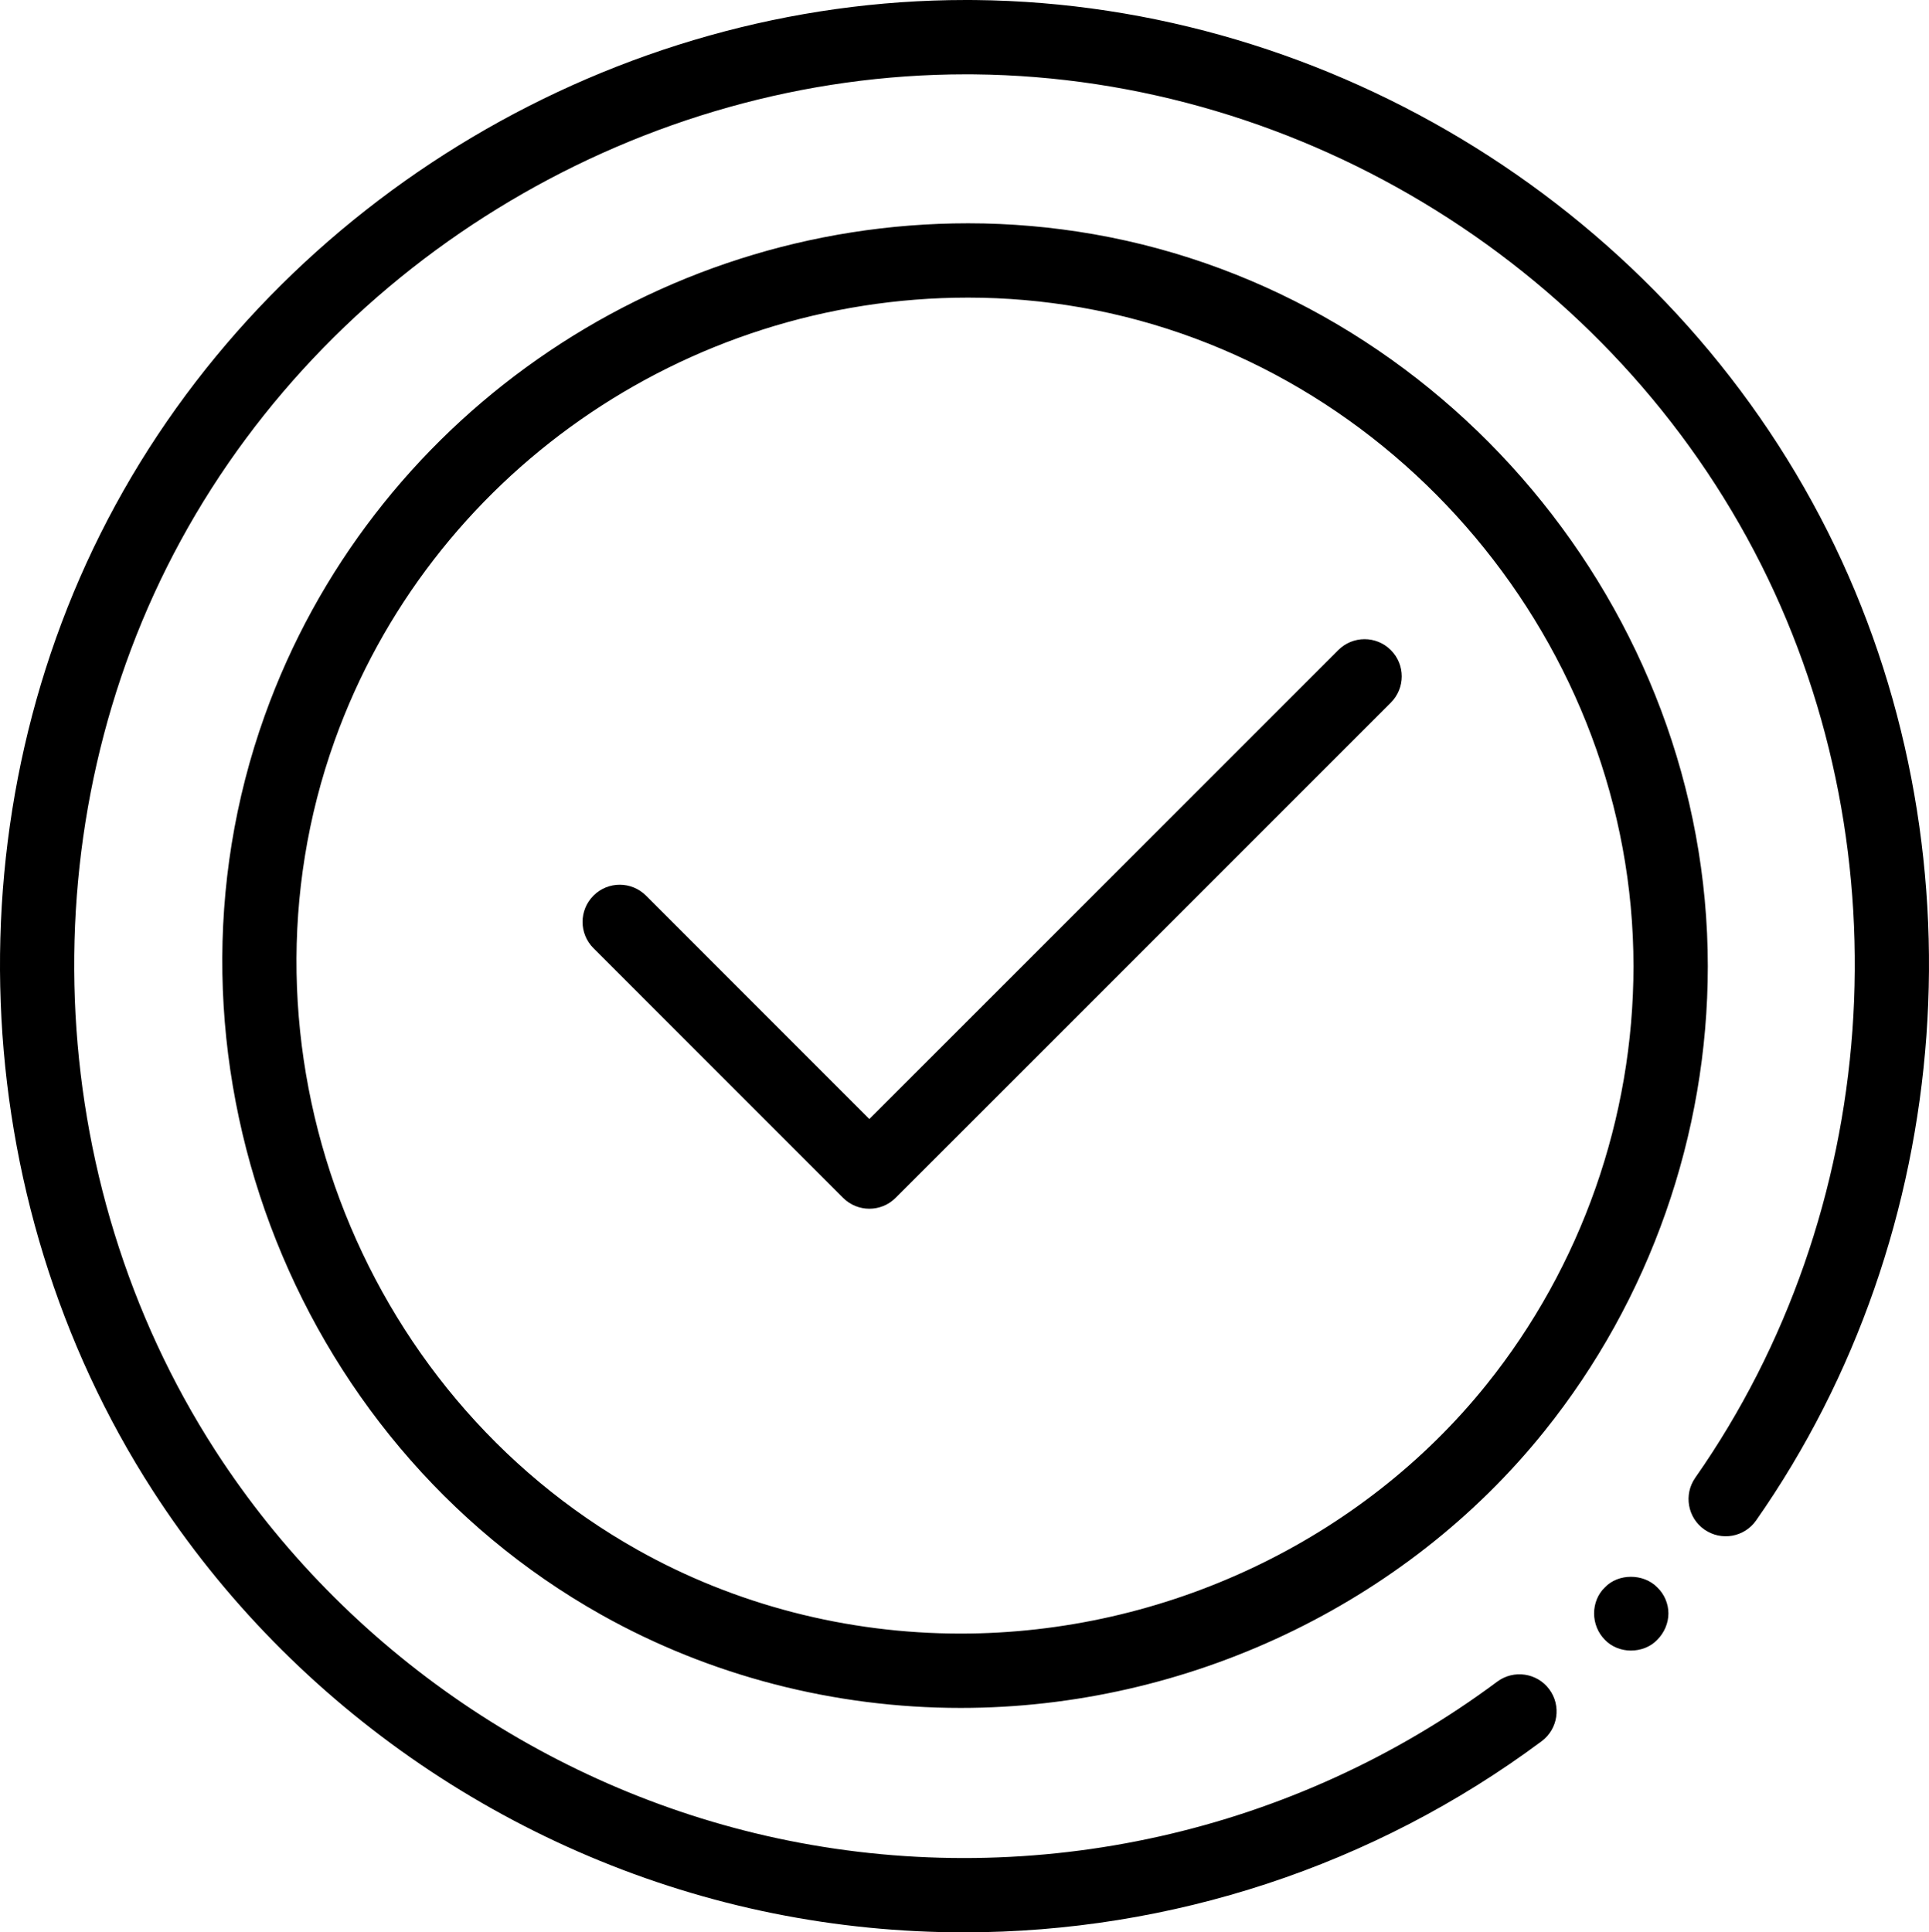 <svg id="icon_snarvei_sentralgodkjenning" xmlns="http://www.w3.org/2000/svg" viewBox="0 0 415.26 416"><path id="snarvei_sentralgodkjenning_diplom" fill="currentColor" d="M393.459,114.44C358.907,45.696,286.866,.784,209.915,.008c-.672-.008-1.336-.008-2-.008C132.642,0,60.97,42.488,24.89,108.664-11.006,174.488-7.854,257.816,32.906,320.936c30.216,46.8,78.904,79.952,133.576,90.976,13.608,2.744,27.352,4.088,41.032,4.088h0c44.44,0,88.2-14.232,124.352-41.144,3.544-2.64,4.28-7.648,1.64-11.192-2.632-3.536-7.64-4.272-11.192-1.64-43.648,32.496-99.304,44.96-152.664,34.208-50.472-10.176-95.408-40.784-123.304-83.968C8.723,253.992,5.811,177.08,38.939,116.32,72.251,55.216,138.41,16,207.907,16c.608,0,1.232,0,1.84,.008,71.024,.712,137.52,42.168,169.416,105.624,31.312,62.304,25.728,139.44-14.224,196.504-2.528,3.624-1.648,8.608,1.968,11.144,3.64,2.536,8.608,1.656,11.144-1.968,43.272-61.824,49.328-145.376,15.408-212.872Zm-105.36,25.512l-100.952,100.952-48.08-48.088c-3.128-3.128-8.184-3.128-11.312,0s-3.128,8.184,0,11.312l53.736,53.744c1.56,1.56,3.608,2.344,5.656,2.344s4.096-.776,5.656-2.344l106.608-106.608c3.128-3.128,3.128-8.184,0-11.312-3.128-3.128-8.184-3.128-11.312,0Zm-52.696-89.536c-8.88-1.552-17.96-2.344-26.984-2.344-67.872,0-128.728,42.6-151.432,105.984-26,72.576,5.152,155.792,72.464,193.576,23.368,13.12,50.12,20.056,77.352,20.056h0c48.752,0,95.744-22.28,125.68-59.6,22.672-28.24,35.16-63.784,35.16-100.072,0-76.664-56.848-144.416-132.24-157.6Zm84.608,247.648c-26.936,33.576-69.264,53.616-113.216,53.616-24.496,0-48.528-6.224-69.52-18.008-60.584-34.008-88.632-108.904-65.232-174.224,20.432-57.04,75.232-95.376,136.368-95.376,8.104,0,16.256,.712,24.224,2.104,67.848,11.864,119.008,72.84,119.008,141.84,0,32.656-11.232,64.64-31.632,90.048Zm25.472,43.672c-1.52,1.44-2.32,3.52-2.32,5.6s.8,4.16,2.32,5.68c1.44,1.52,3.52,2.32,5.6,2.32,2.16,0,4.24-.8,5.68-2.32,1.52-1.52,2.4-3.6,2.4-5.68s-.88-4.16-2.4-5.6c-2.96-3.04-8.4-3.04-11.28,0Z"></path></svg>